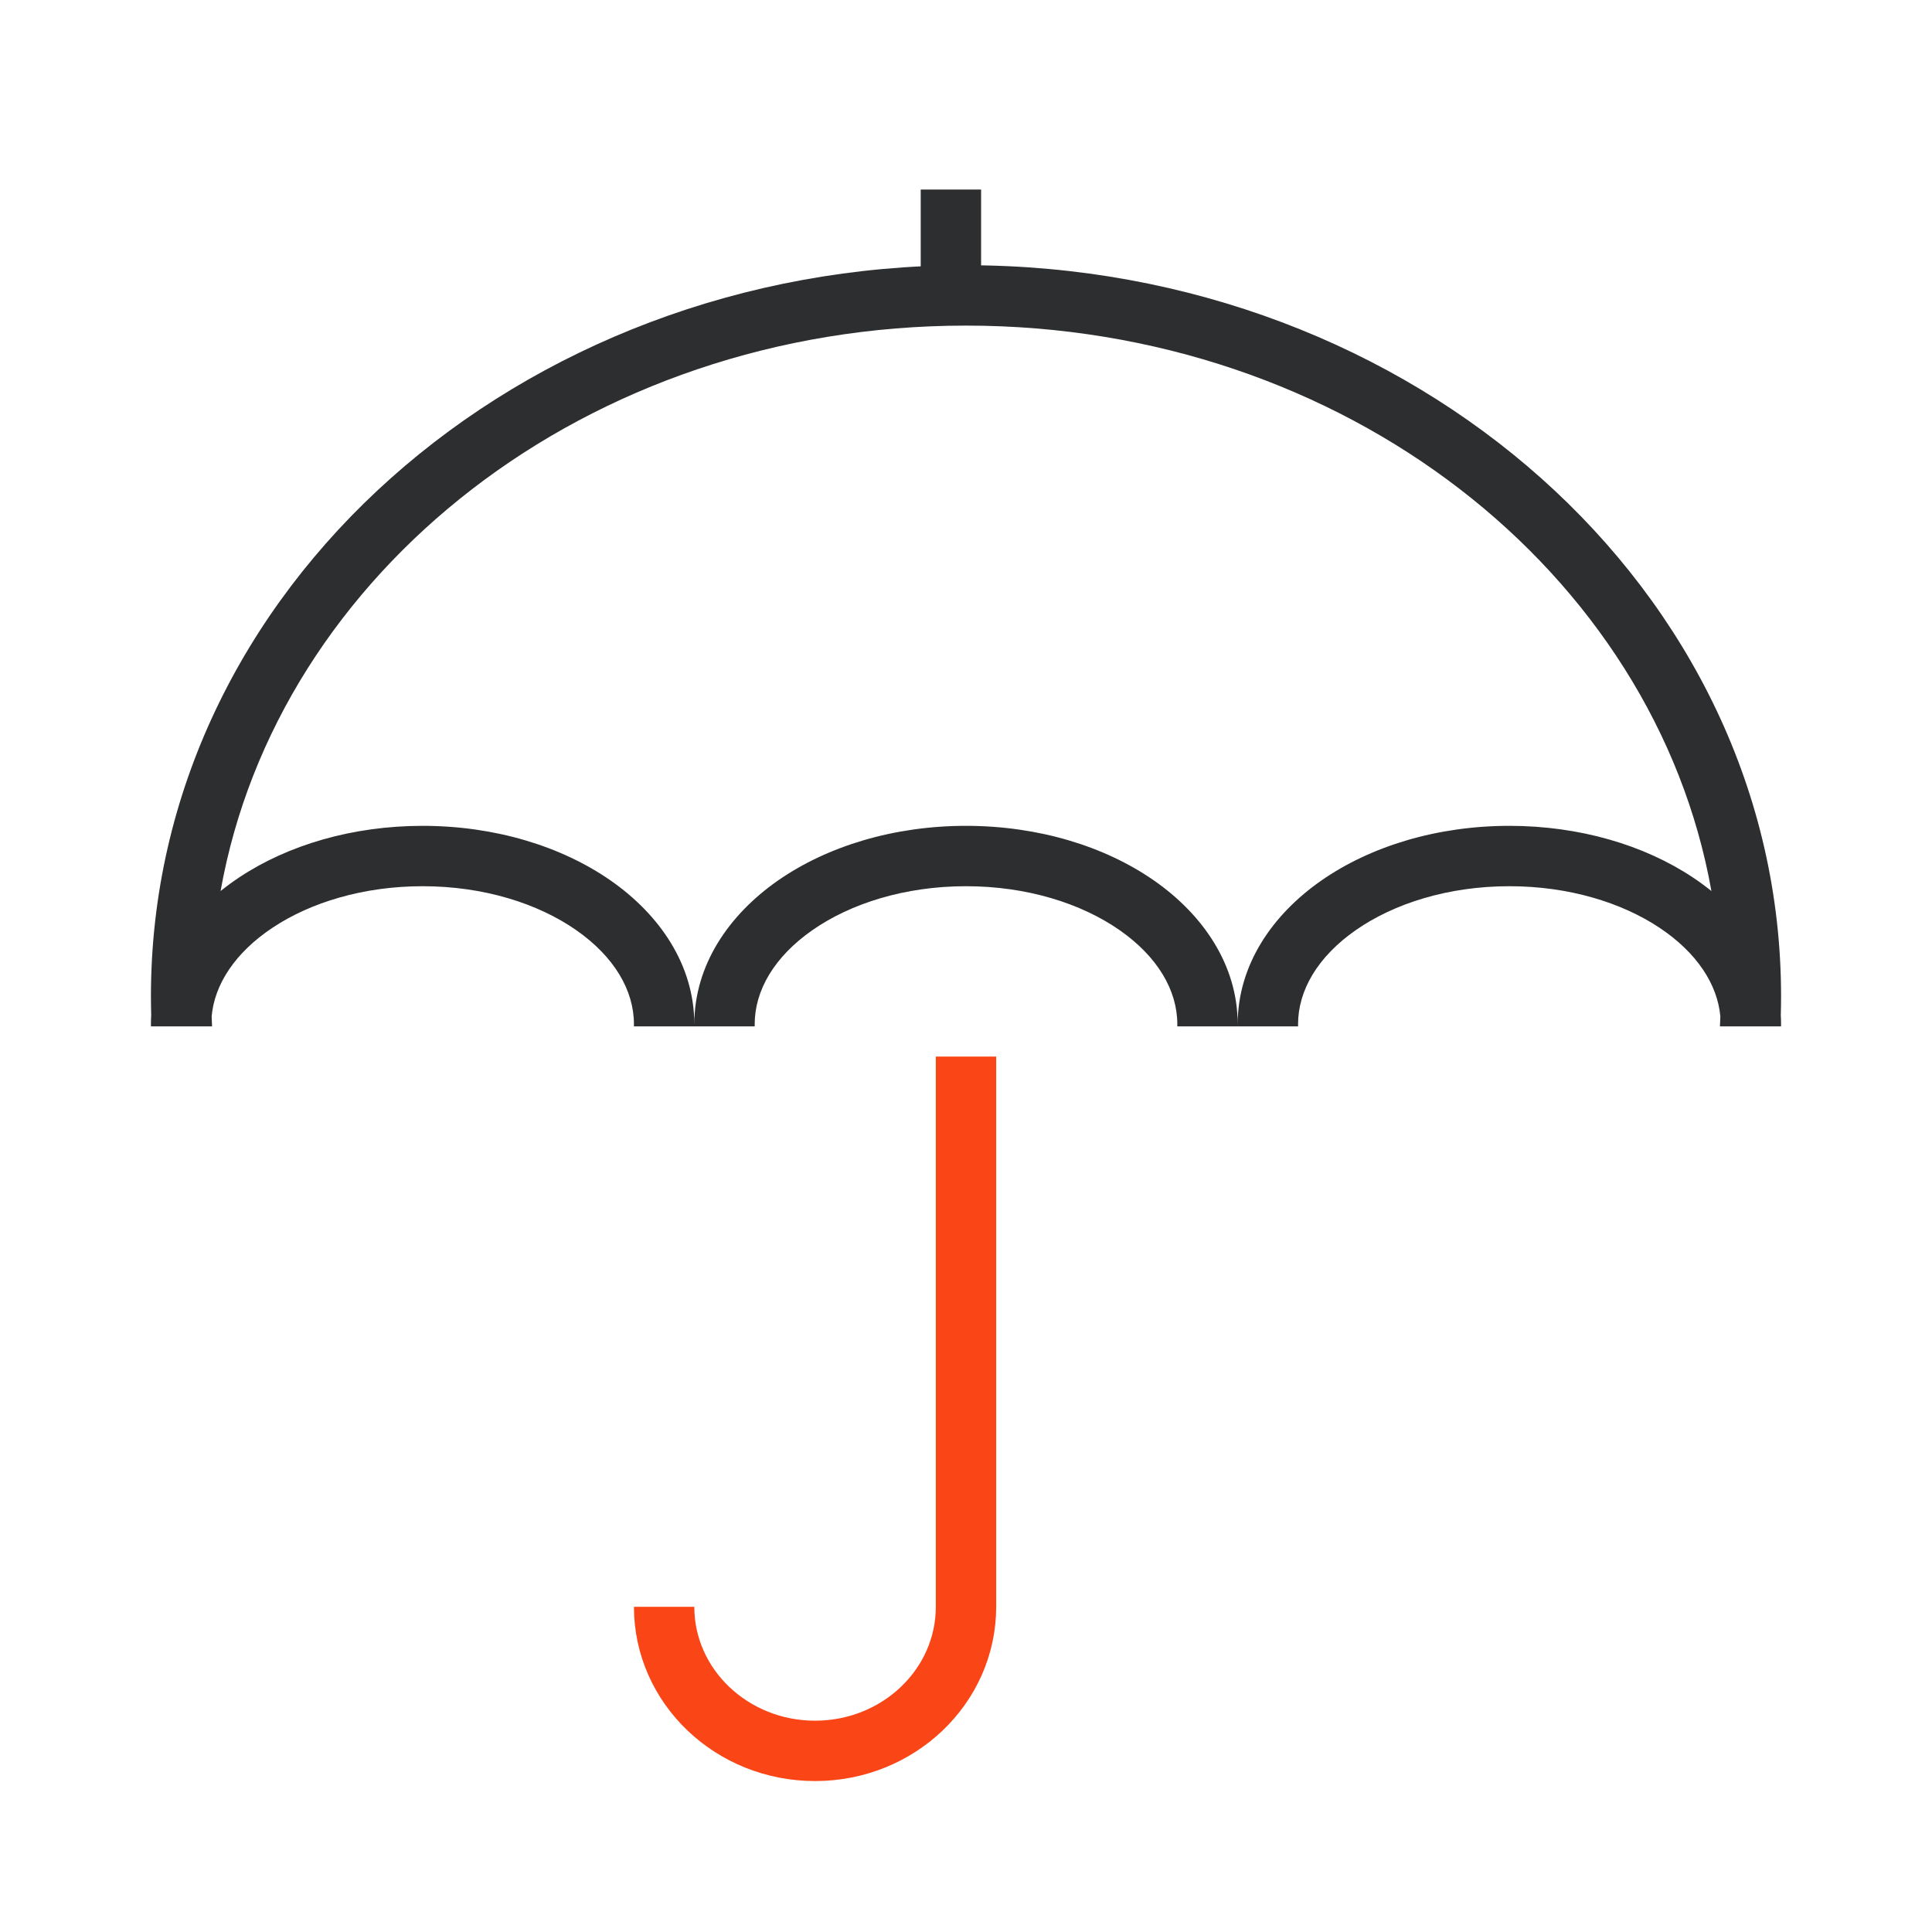 <?xml version="1.0" encoding="UTF-8"?> <svg xmlns="http://www.w3.org/2000/svg" width="64" height="64" viewBox="0 0 64 64" fill="none"><path fill-rule="evenodd" clip-rule="evenodd" d="M20.999 34H23C23 33.976 23 33.952 23 33.929C23 33.952 23 33.976 23 34H25.001C25 33.976 25 33.952 25 33.929C25 32.808 25.651 31.69 26.915 30.81C28.175 29.932 29.97 29.357 32 29.357C34.03 29.357 35.825 29.932 37.085 30.81C38.349 31.69 39 32.808 39 33.929C39 33.952 39 33.976 38.999 34H40.999C41 33.976 41 33.952 41 33.929C41 33.952 41 33.976 41.001 34H43.001C43 33.976 43 33.952 43 33.929C43 32.808 43.651 31.69 44.915 30.81C46.175 29.932 47.97 29.357 50 29.357C51.967 29.357 53.715 29.897 54.969 30.73C56.21 31.555 56.895 32.609 56.989 33.672C56.985 33.781 56.981 33.891 56.975 34H58.999C59 33.976 59 33.952 59 33.929C59 33.829 58.997 33.729 58.991 33.63C58.997 33.421 59 33.211 59 33C59 19.523 46.802 8.786 32 8.786C17.198 8.786 5 19.523 5 33C5 33.211 5.003 33.421 5.009 33.63C5.003 33.729 5 33.829 5 33.929C5 33.952 5 33.976 5.001 34H7.025C7.019 33.891 7.015 33.781 7.011 33.672C7.104 32.609 7.79 31.555 9.031 30.73C10.285 29.897 12.033 29.357 14 29.357C16.03 29.357 17.825 29.932 19.085 30.81C20.349 31.69 21 32.808 21 33.929C21 33.952 21 33.976 20.999 34ZM41 33.929C41 31.972 39.86 30.305 38.228 29.168C36.593 28.03 34.388 27.357 32 27.357C29.612 27.357 27.407 28.03 25.772 29.168C24.14 30.305 23 31.972 23 33.929C23 31.972 21.86 30.305 20.228 29.168C18.593 28.03 16.388 27.357 14 27.357C11.684 27.357 9.542 27.989 7.924 29.065C7.71 29.207 7.504 29.358 7.307 29.517C9.183 18.975 19.437 10.786 32 10.786C44.563 10.786 54.817 18.975 56.693 29.517C56.496 29.358 56.29 29.207 56.076 29.065C54.458 27.989 52.316 27.357 50 27.357C47.612 27.357 45.407 28.03 43.772 29.168C42.14 30.305 41 31.972 41 33.929Z" fill="#2D2E2F"></path><path d="M31.5 7.279V9.507" stroke="#2D2E2F" stroke-width="2" stroke-linecap="square"></path><path d="M32 35V53.227C32 55.863 29.761 58 27 58C24.239 58 22 55.863 22 53.227" stroke="#FA4616" stroke-width="2" stroke-linejoin="round"></path></svg> 